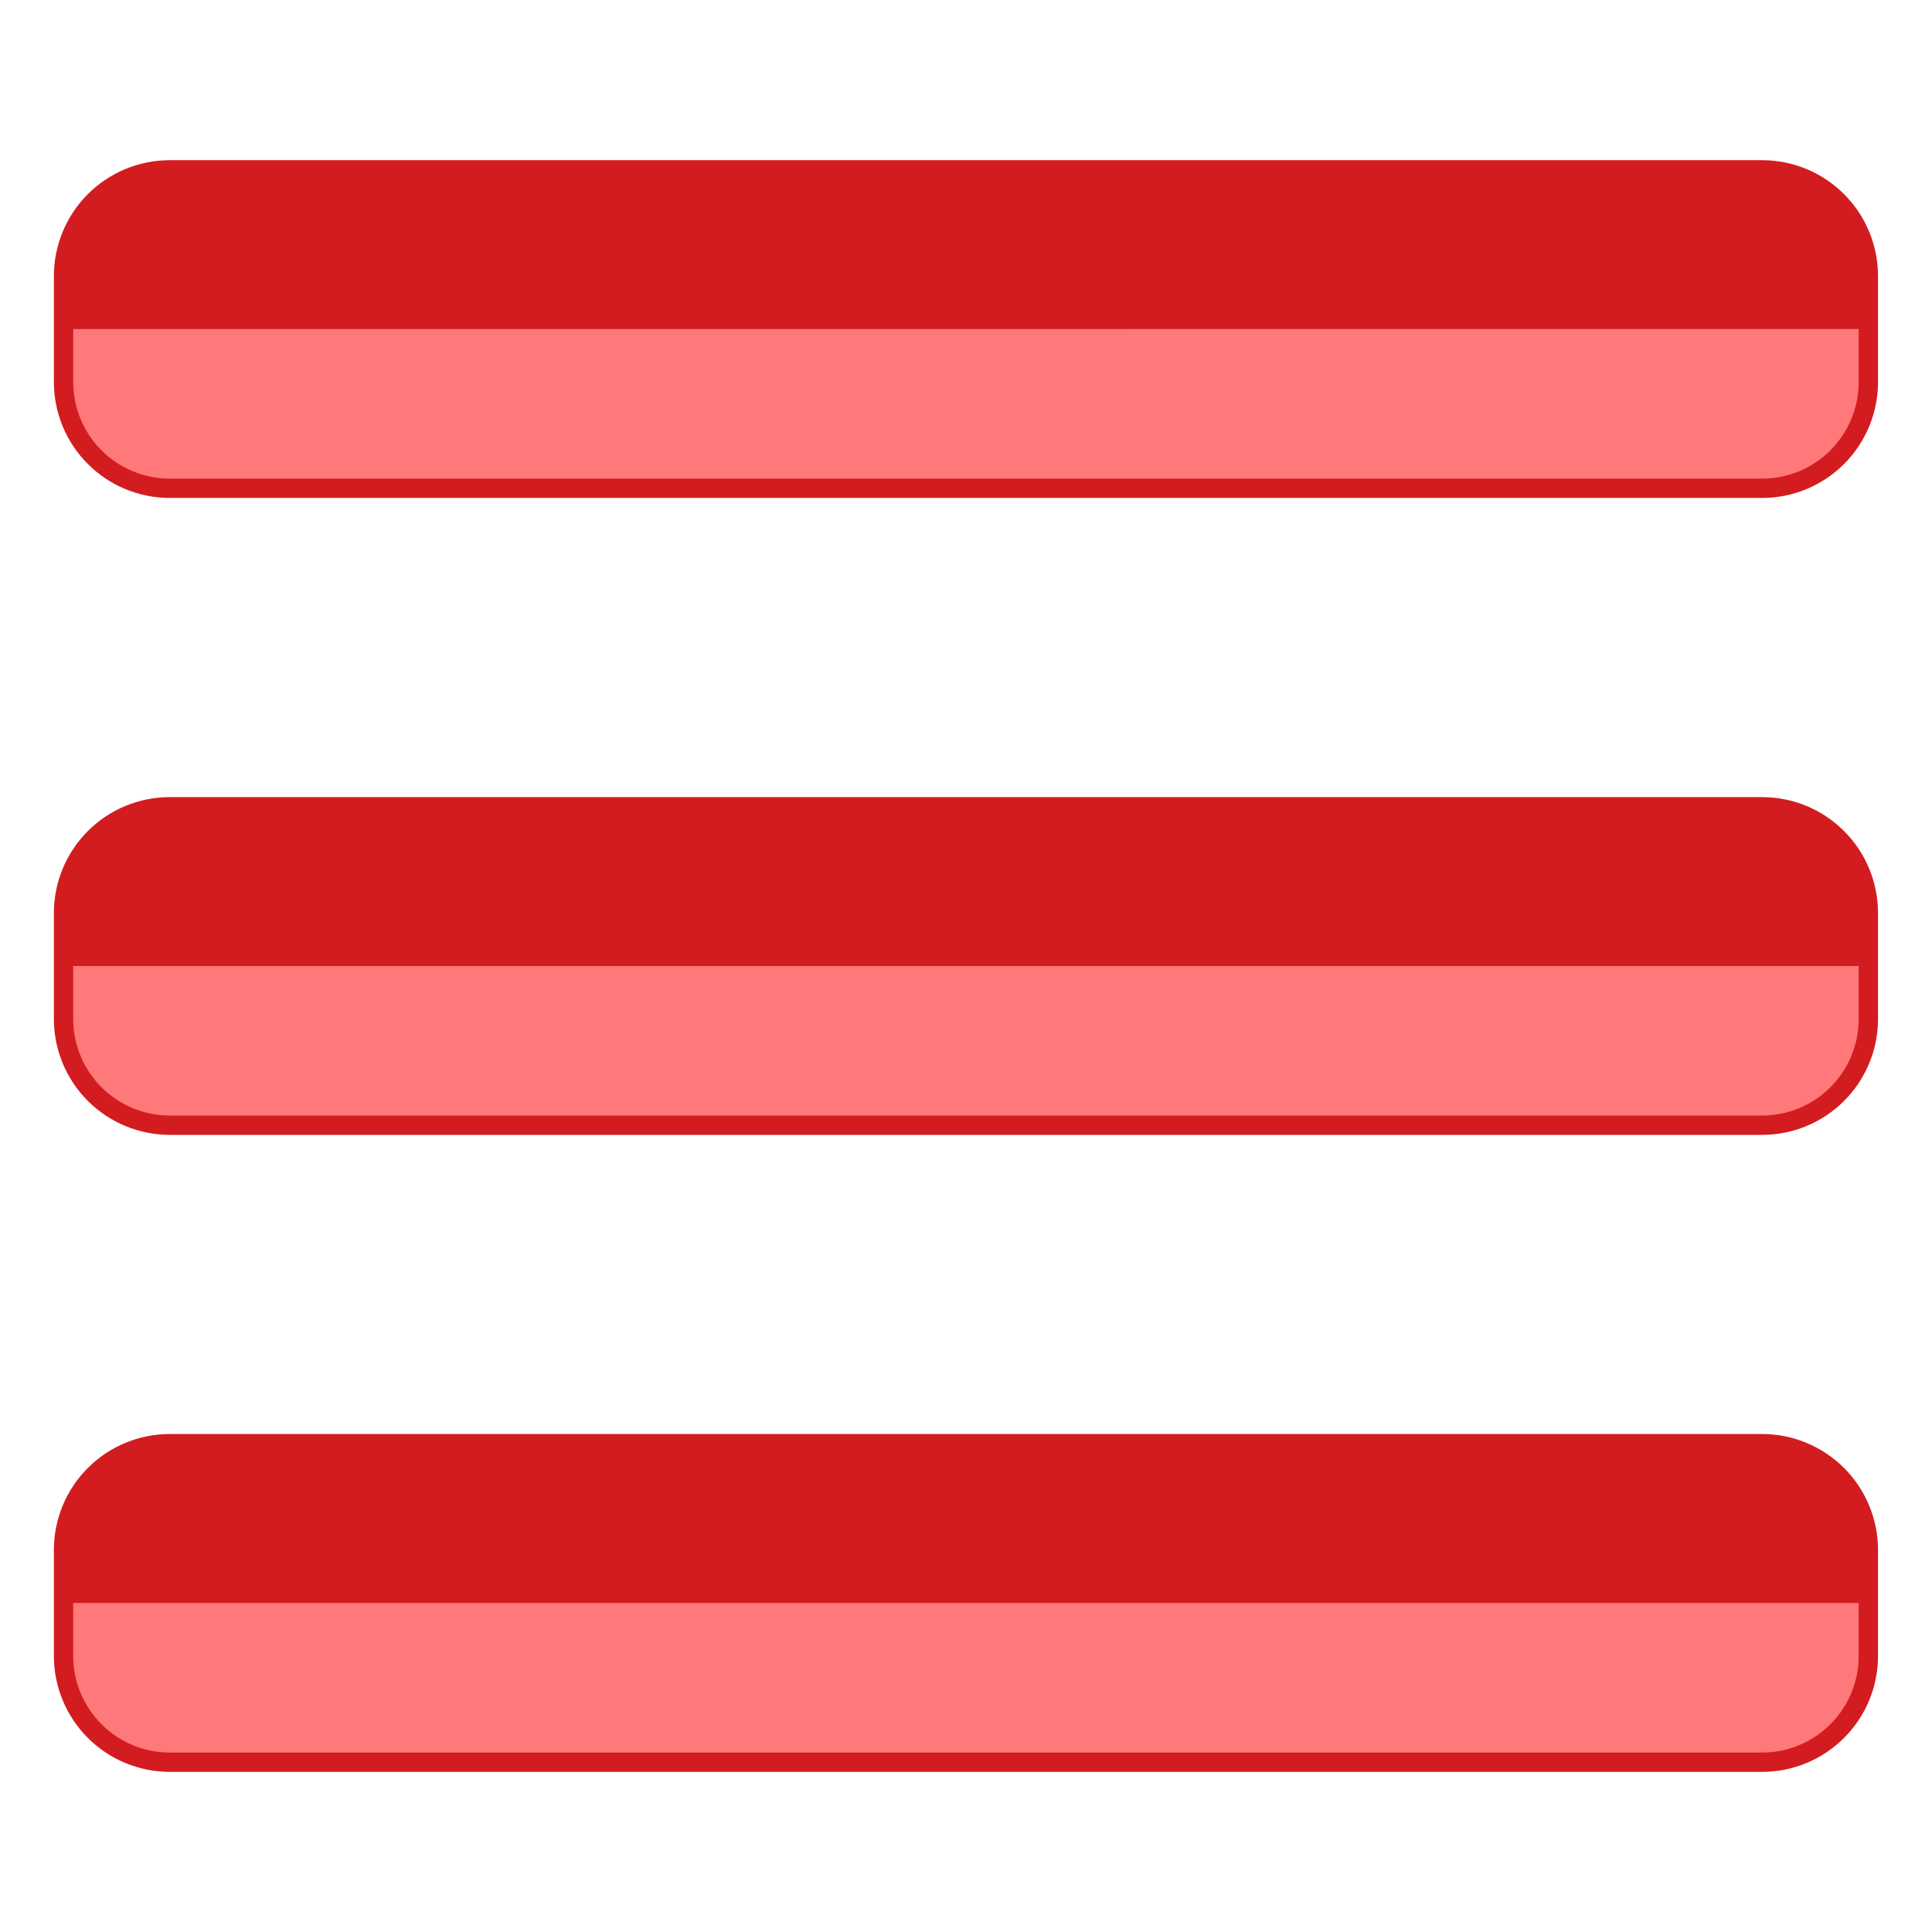 <svg width="100" height="100" viewBox="0 0 100 100" fill="none" xmlns="http://www.w3.org/2000/svg">
<path d="M96.706 19.779C96.705 21.236 96.125 22.634 95.093 23.665C94.062 24.695 92.664 25.274 91.206 25.274H8.789C7.33 25.274 5.931 24.695 4.9 23.663C3.869 22.632 3.289 21.233 3.289 19.774V14.287C3.29 12.829 3.87 11.431 4.901 10.4C5.933 9.37 7.331 8.791 8.789 8.791H91.206C92.664 8.791 94.063 9.37 95.095 10.402C96.126 11.433 96.706 12.832 96.706 14.291V19.779Z" fill="#FF787A"/>
<path d="M96.706 17.029V14.283C96.705 12.825 96.125 11.427 95.093 10.396C94.062 9.366 92.664 8.787 91.206 8.787H8.789C8.066 8.787 7.351 8.93 6.683 9.206C6.016 9.483 5.409 9.888 4.899 10.399C4.388 10.911 3.983 11.518 3.707 12.185C3.43 12.853 3.289 13.569 3.289 14.291V17.033L96.706 17.029Z" fill="#D31C1F"/>
<path d="M96.706 52.749C96.704 54.207 96.123 55.603 95.092 56.633C94.061 57.663 92.663 58.241 91.206 58.241H8.789C7.332 58.241 5.934 57.663 4.903 56.633C3.872 55.603 3.291 54.207 3.289 52.749V47.258C3.289 45.799 3.869 44.4 4.9 43.369C5.931 42.337 7.33 41.758 8.789 41.758H91.206C92.664 41.758 94.063 42.337 95.095 43.369C96.126 44.4 96.706 45.799 96.706 47.258V52.749Z" fill="#FF787A"/>
<path d="M96.706 49.999V47.249C96.704 45.792 96.123 44.395 95.092 43.366C94.061 42.336 92.663 41.758 91.206 41.758H8.789C7.332 41.758 5.934 42.336 4.903 43.366C3.872 44.395 3.291 45.792 3.289 47.249V49.999H96.706Z" fill="#D31C1F"/>
<path d="M96.706 85.716C96.705 87.174 96.125 88.572 95.093 89.603C94.062 90.633 92.664 91.212 91.206 91.212H8.789C7.33 91.212 5.931 90.633 4.9 89.601C3.869 88.57 3.289 87.171 3.289 85.712V80.22C3.29 78.763 3.87 77.365 4.901 76.334C5.933 75.303 7.331 74.725 8.789 74.725H91.206C92.664 74.725 94.063 75.304 95.095 76.335C96.126 77.367 96.706 78.766 96.706 80.225V85.716Z" fill="#FF787A"/>
<path d="M96.706 82.97V80.22C96.705 78.763 96.125 77.365 95.093 76.334C94.062 75.303 92.664 74.725 91.206 74.725H8.789C7.33 74.725 5.931 75.304 4.9 76.335C3.869 77.367 3.289 78.766 3.289 80.225V82.97H96.706Z" fill="#D31C1F"/>
<path d="M96.706 19.779C96.705 21.236 96.125 22.634 95.093 23.665C94.062 24.695 92.664 25.274 91.206 25.274H8.789C7.33 25.274 5.931 24.695 4.9 23.663C3.869 22.632 3.289 21.233 3.289 19.774V14.287C3.29 12.829 3.87 11.431 4.901 10.4C5.933 9.37 7.331 8.791 8.789 8.791H91.206C92.664 8.791 94.063 9.37 95.095 10.402C96.126 11.433 96.706 12.832 96.706 14.291V19.779ZM96.706 52.749C96.704 54.207 96.123 55.603 95.092 56.633C94.061 57.663 92.663 58.241 91.206 58.241H8.789C7.332 58.241 5.934 57.663 4.903 56.633C3.872 55.603 3.291 54.207 3.289 52.749V47.258C3.289 45.799 3.869 44.4 4.9 43.369C5.931 42.337 7.33 41.758 8.789 41.758H91.206C92.664 41.758 94.063 42.337 95.095 43.369C96.126 44.4 96.706 45.799 96.706 47.258V52.749ZM96.706 85.716C96.705 87.174 96.125 88.572 95.093 89.602C94.062 90.633 92.664 91.212 91.206 91.212H8.789C7.33 91.212 5.931 90.632 4.9 89.601C3.869 88.57 3.289 87.171 3.289 85.712V80.22C3.29 78.762 3.87 77.364 4.901 76.334C5.933 75.303 7.331 74.724 8.789 74.724H91.206C92.664 74.724 94.063 75.304 95.095 76.335C96.126 77.367 96.706 78.766 96.706 80.224V85.716Z" stroke="#D31C1F" stroke-linecap="round" stroke-linejoin="round"/>
</svg>
